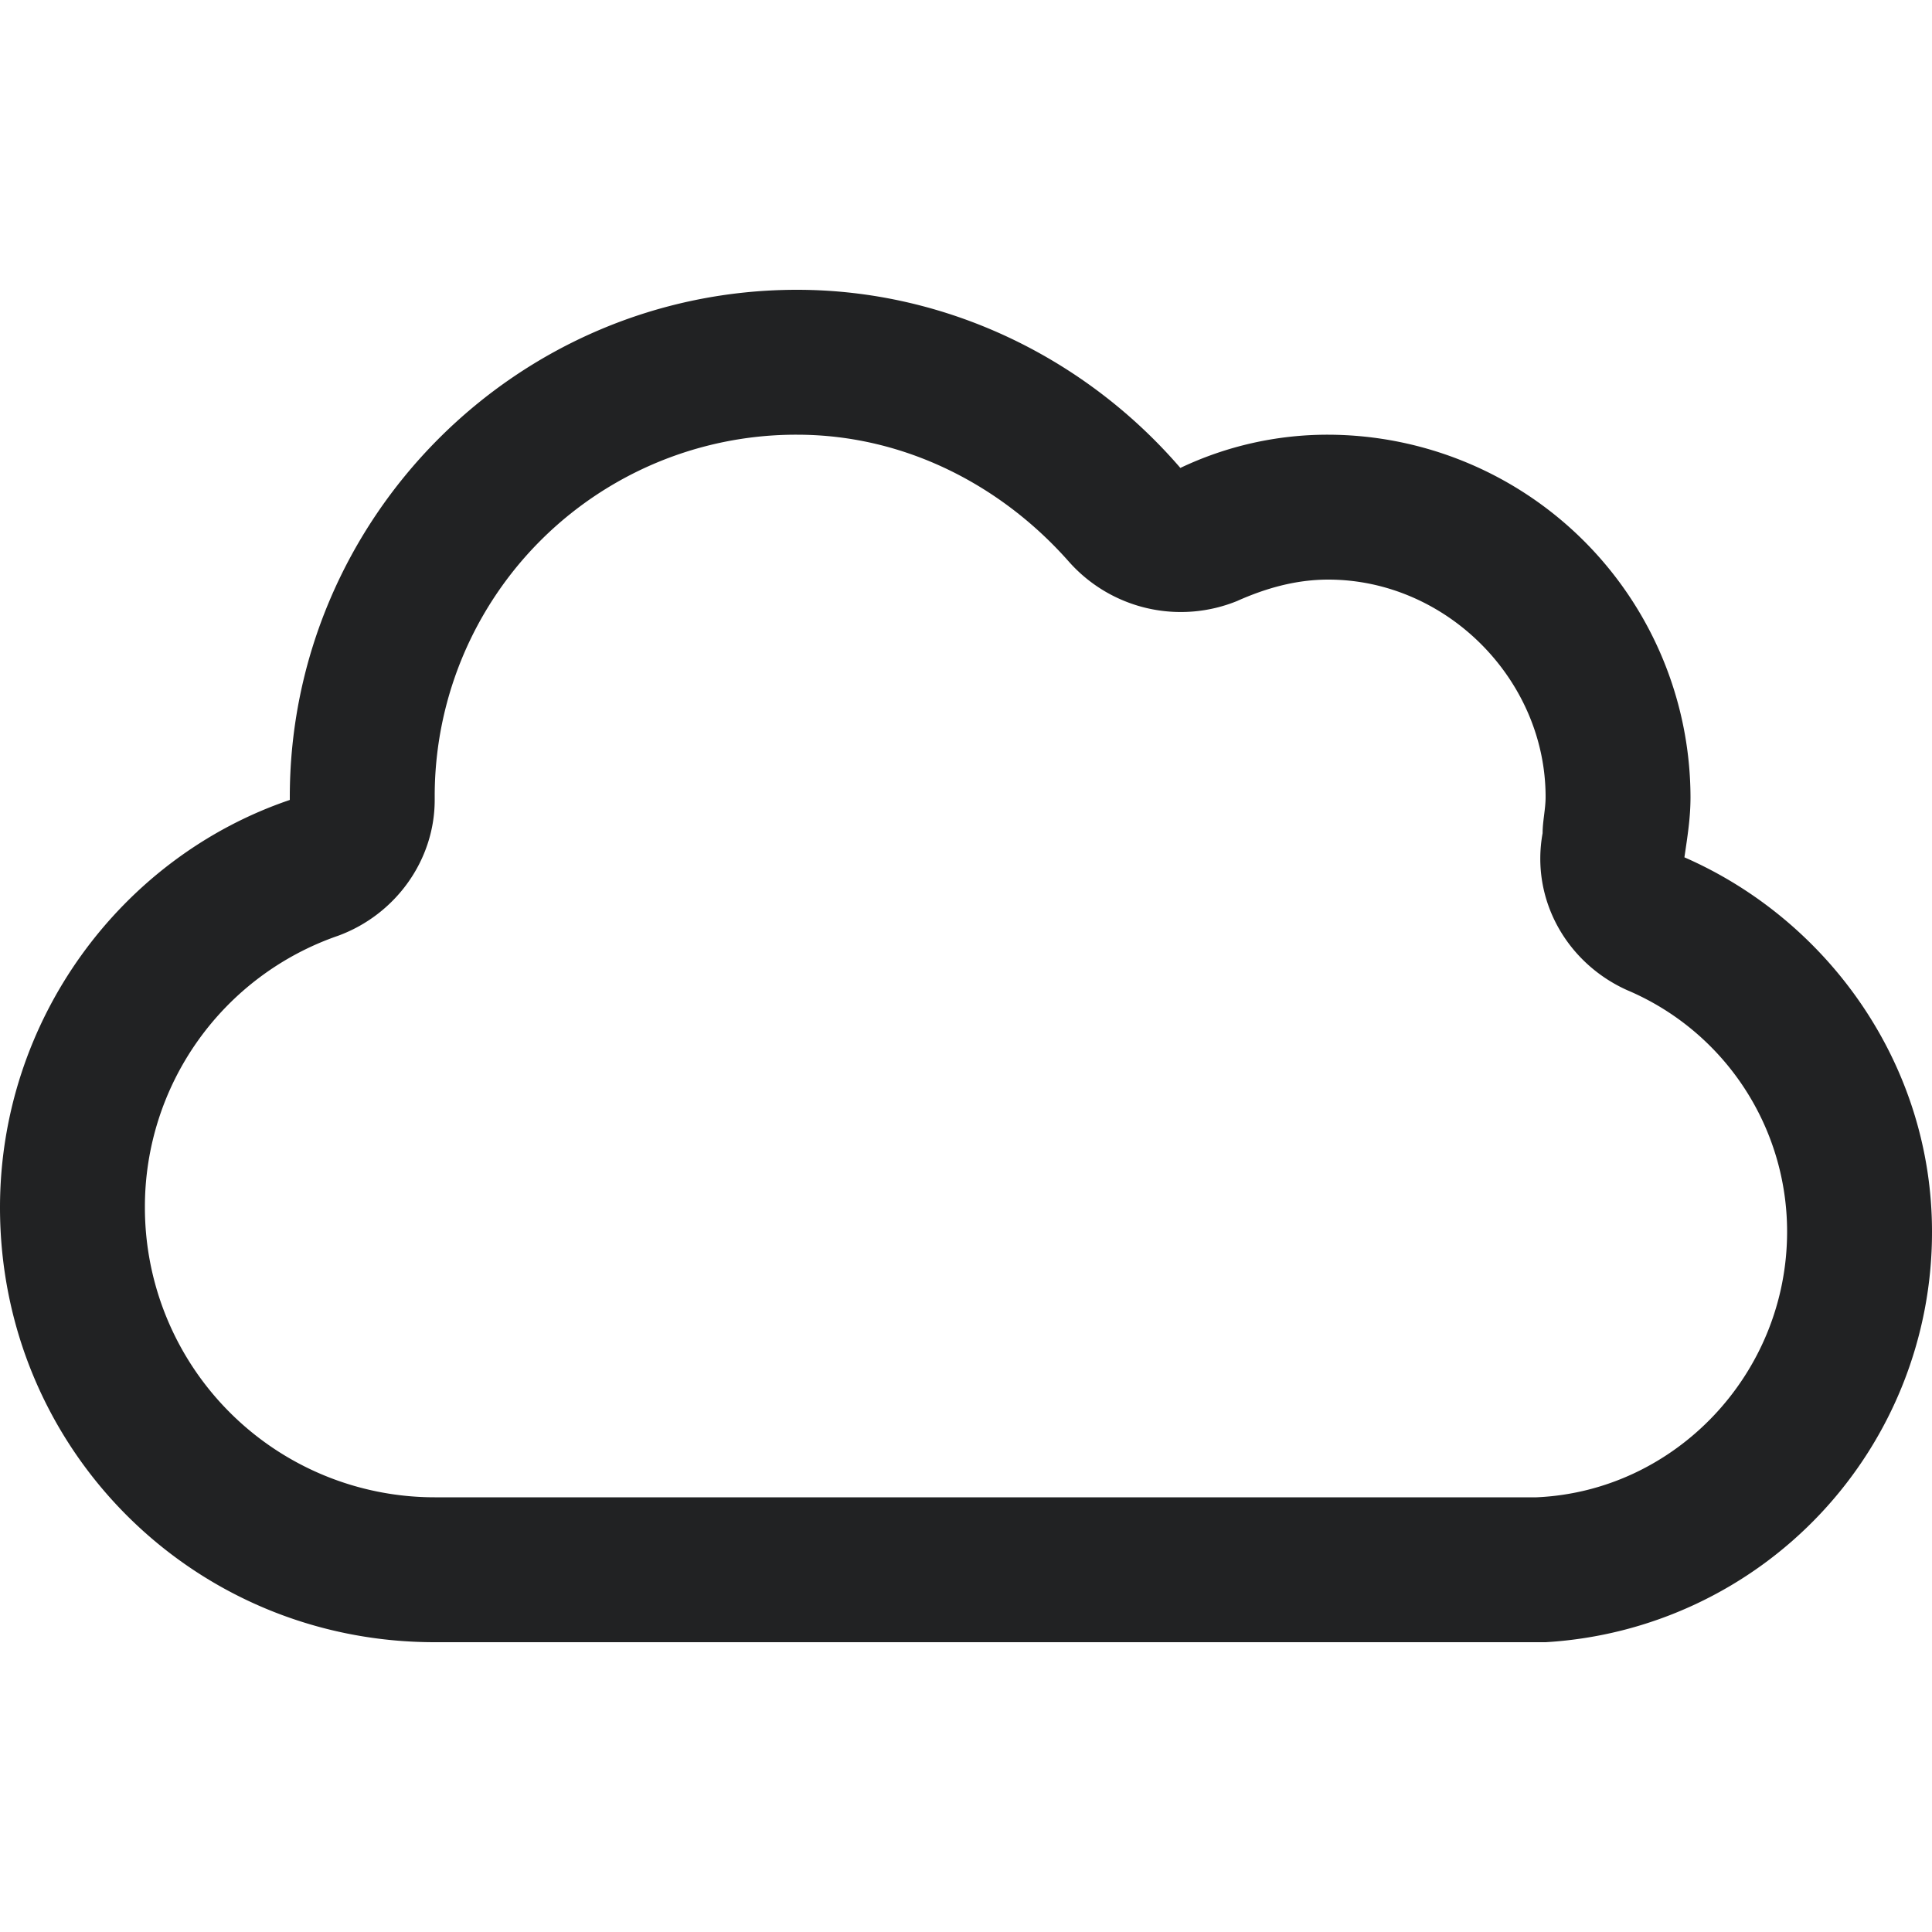 <svg width="20" height="20" fill="none" xmlns="http://www.w3.org/2000/svg"><path d="M12.813 6.219a1.548 1.548 0 0 1-1.75-.407C10.374 5.032 9.374 4.5 8.25 4.5A3.741 3.741 0 0 0 4.5 8.25v.031c0 .625-.406 1.188-1 1.406a2.968 2.968 0 0 0-2 2.813 3 3 0 0 0 3 3h11.406c1.438-.063 2.594-1.281 2.594-2.75a2.714 2.714 0 0 0-1.656-2.5c-.625-.281-1-.938-.875-1.625 0-.125.031-.25.031-.375C16 7.031 14.969 6 13.75 6c-.344 0-.656.094-.938.219ZM16 17H4.5C2 17 0 15 0 12.5c0-1.938 1.25-3.625 3-4.219V8.25C3 5.375 5.344 3 8.25 3c1.563 0 3 .719 3.969 1.844A3.55 3.55 0 0 1 13.75 4.5a3.761 3.761 0 0 1 3.75 3.75c0 .219-.031.406-.063.625 1.5.656 2.563 2.156 2.563 3.875A4.25 4.25 0 0 1 16 17Z" fill="#212223"/></svg>